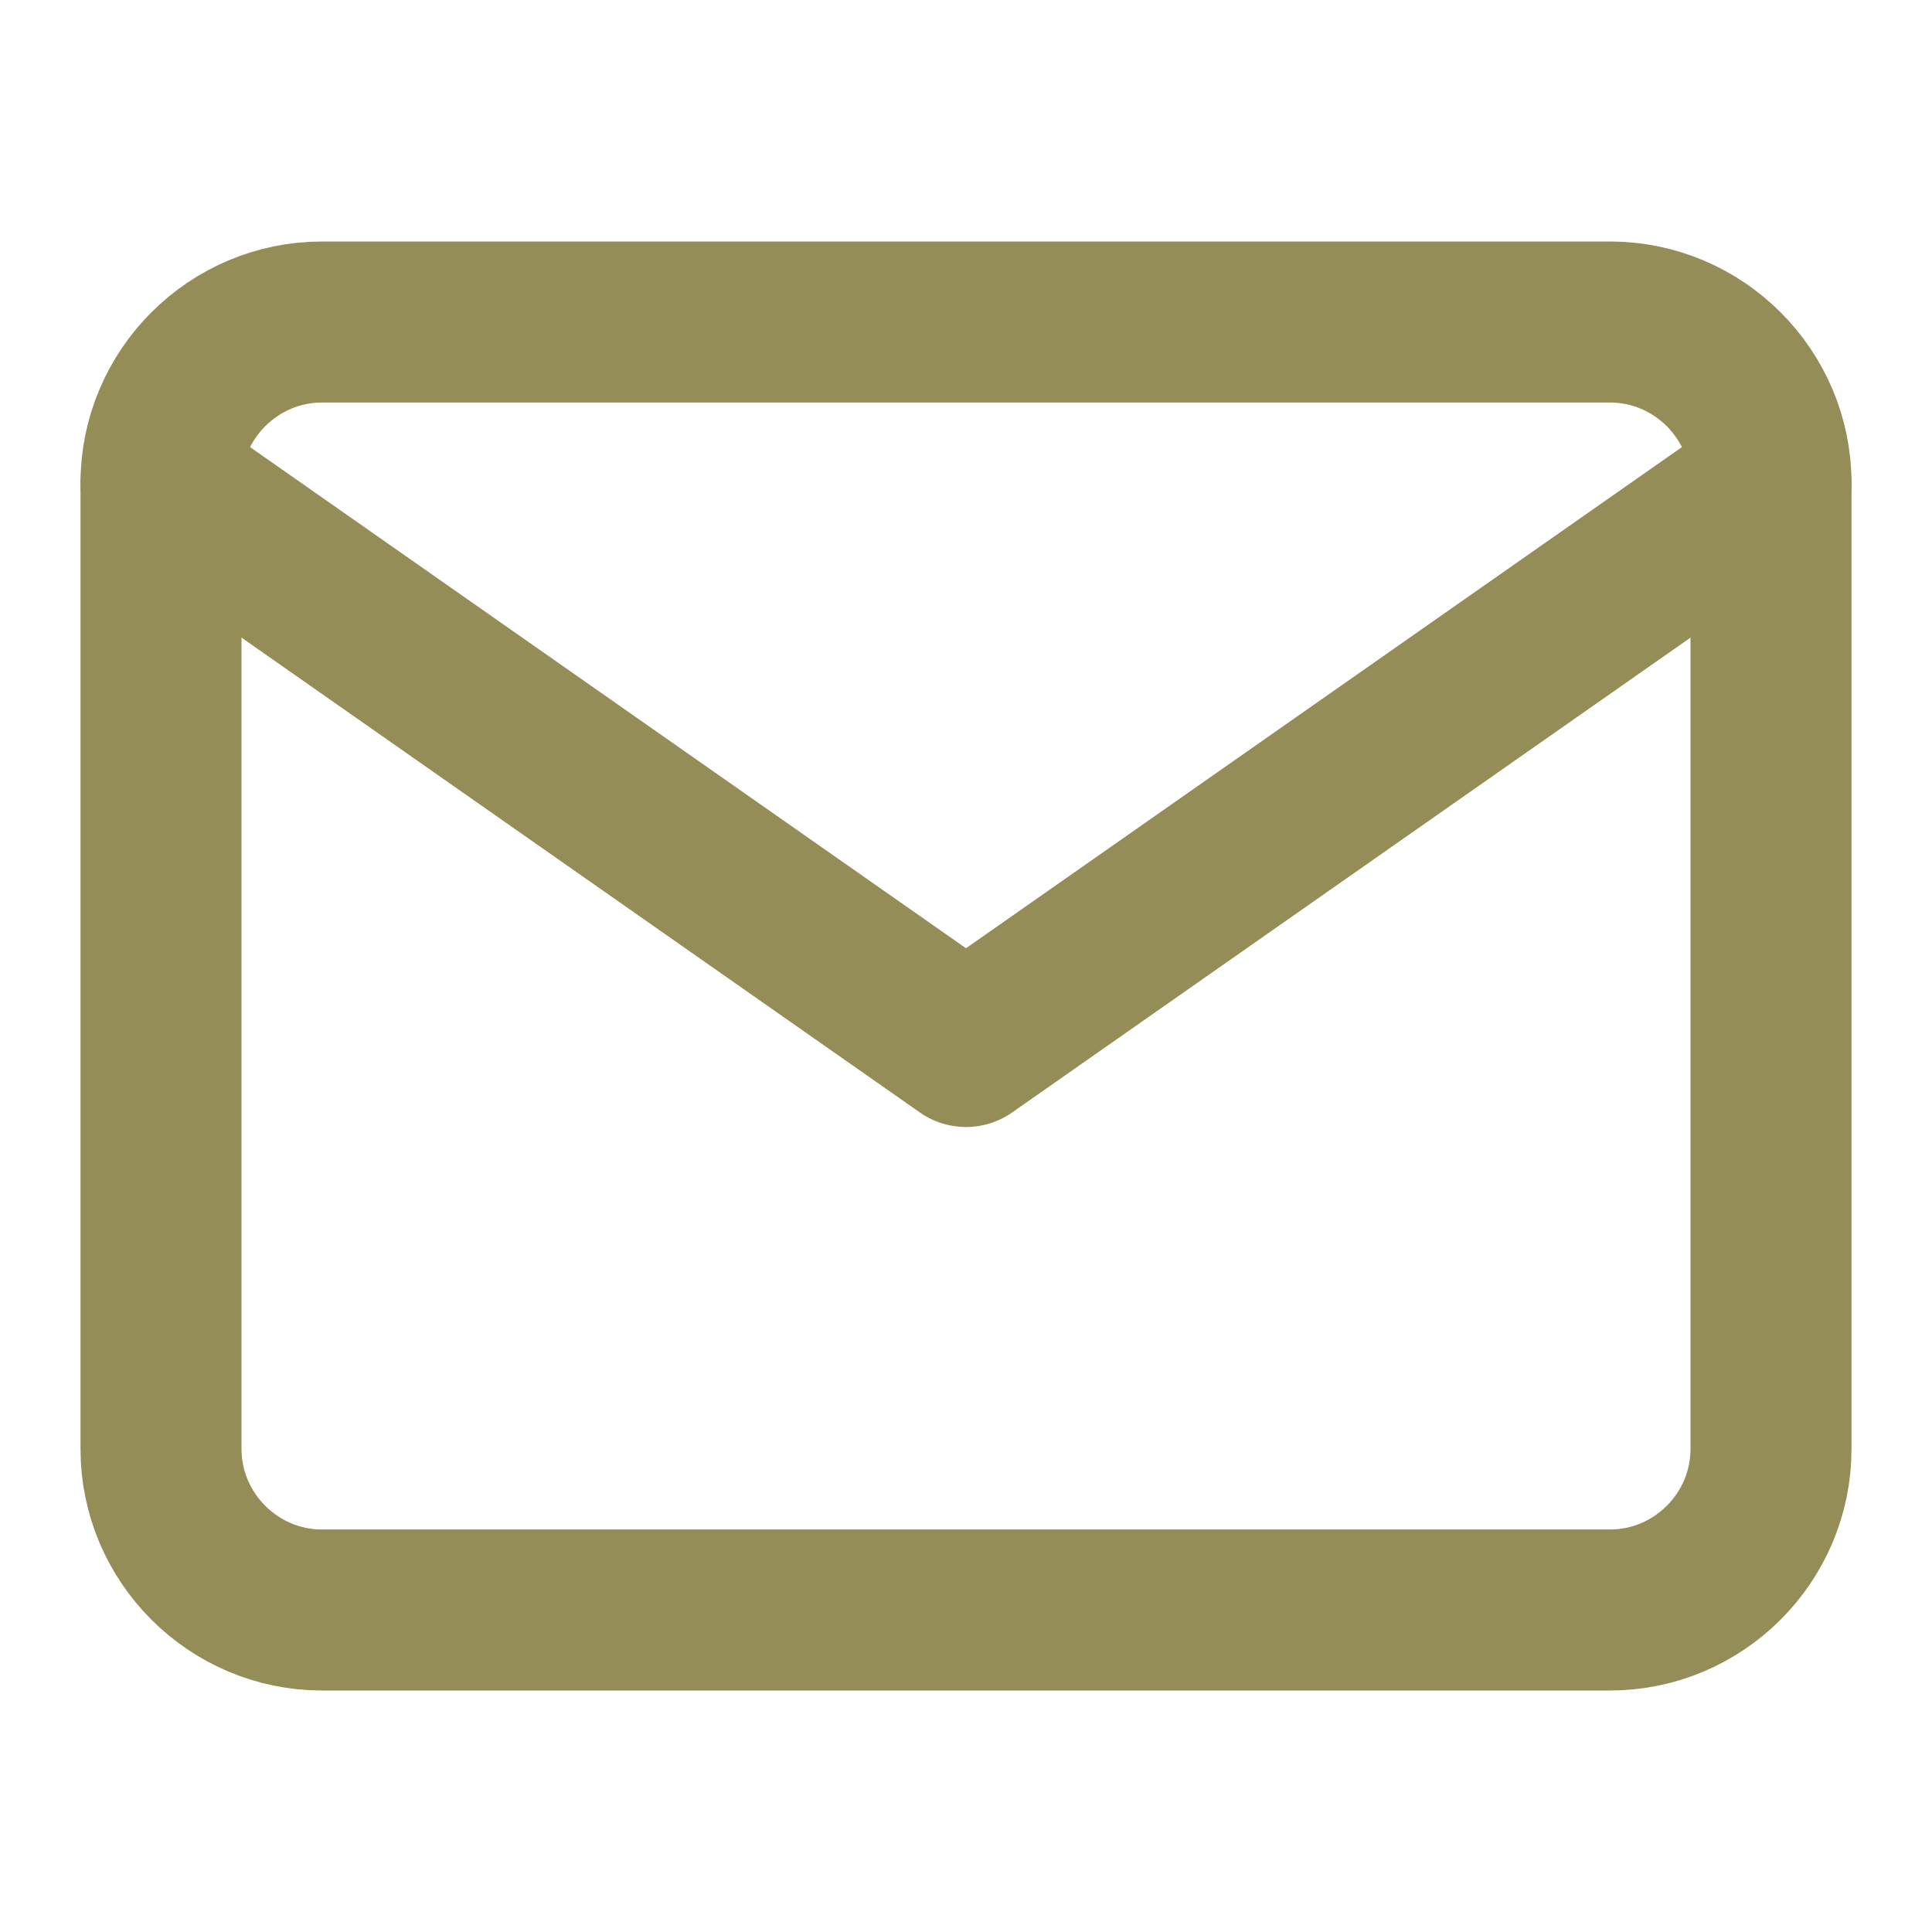 <svg width="24" height="24" viewBox="0 0 24 24" fill="none" xmlns="http://www.w3.org/2000/svg">
<path d="M4 4H20C21.1 4 22 4.9 22 6V18C22 19.1 21.1 20 20 20H4C2.9 20 2 19.1 2 18V6C2 4.9 2.9 4 4 4Z" stroke="#958D57" stroke-width="2" stroke-linecap="round" stroke-linejoin="round"/>
<path d="M22 6L12 13L2 6" stroke="#958D57" stroke-width="2" stroke-linecap="round" stroke-linejoin="round"/>
</svg>

